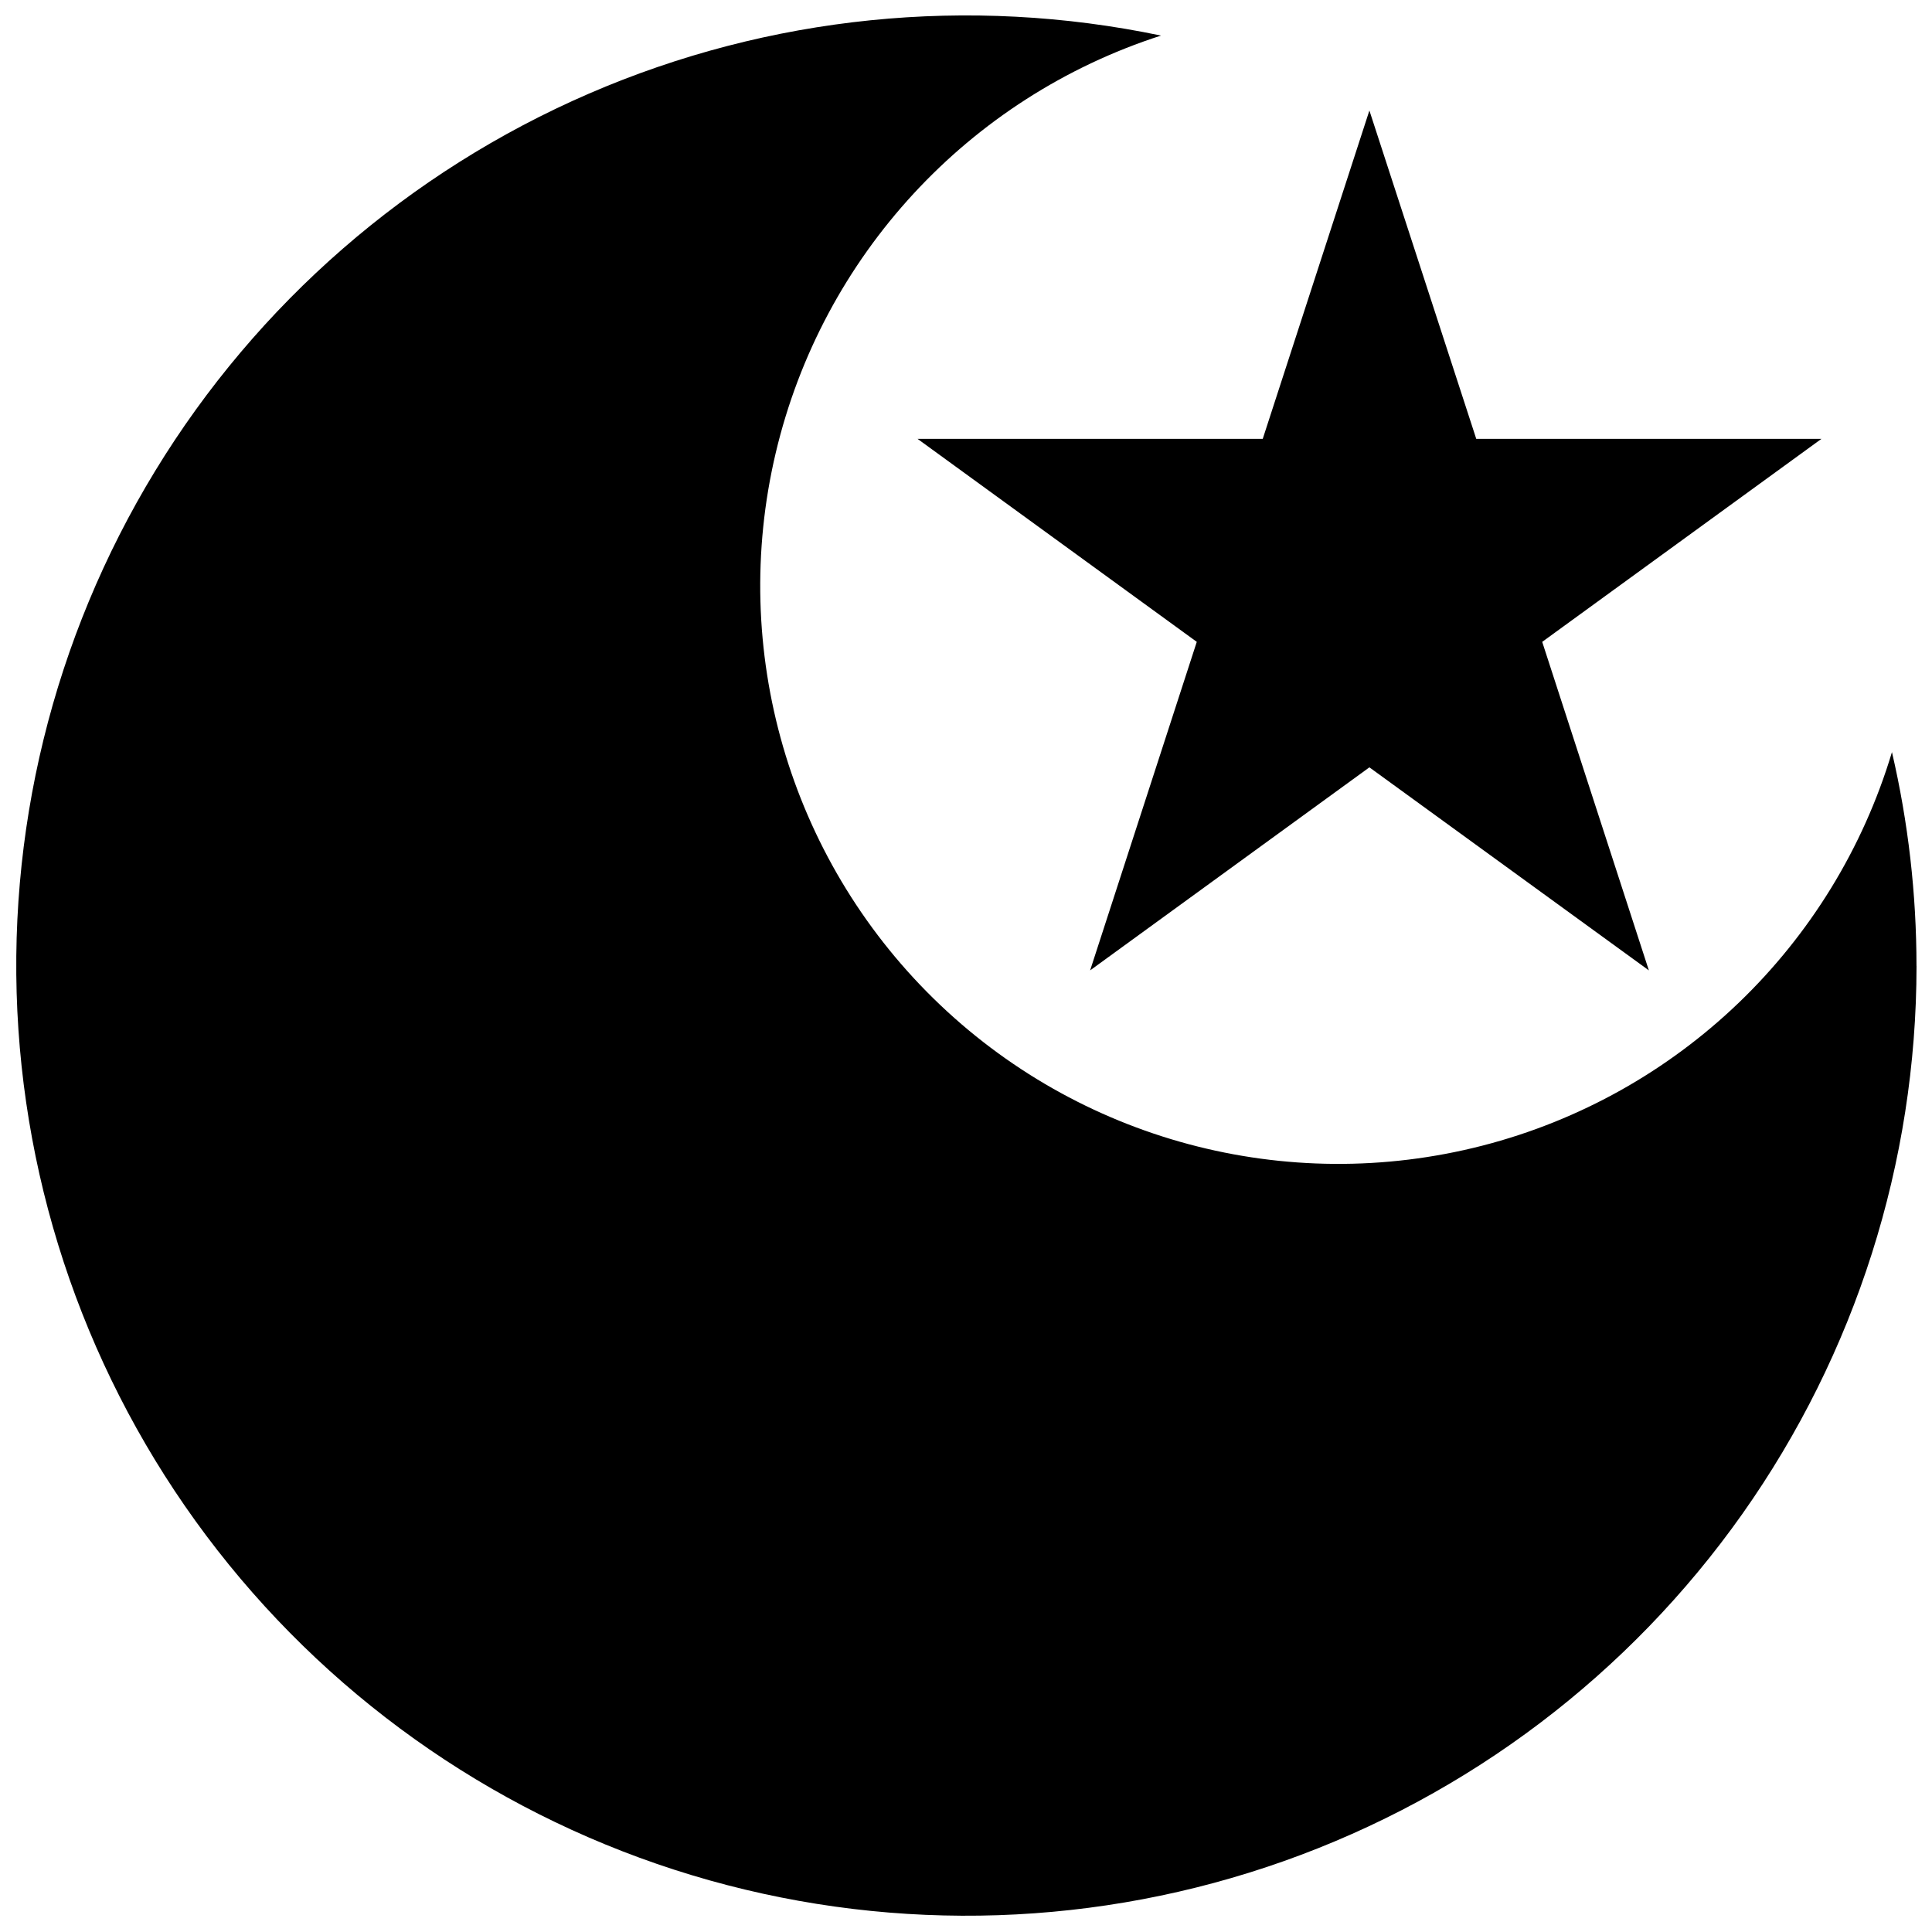 <?xml version="1.0" encoding="UTF-8"?>
<!-- Uploaded to: SVG Repo, www.svgrepo.com, Generator: SVG Repo Mixer Tools -->
<svg width="800px" height="800px" version="1.1" viewBox="144 144 512 512" xmlns="http://www.w3.org/2000/svg">
 <defs>
  <clipPath id="a">
   <path d="m148.09 148.09h503.81v503.81h-503.81z"/>
  </clipPath>
 </defs>
 <g clip-path="url(#a)">
  <path d="m651.9 400c-0.02 52.008-16.148 102.74-46.164 145.21-30.02 42.477-72.453 74.613-121.47 91.996-49.02 17.383-102.22 19.164-152.29 5.09-50.07-14.074-94.555-43.305-127.34-83.68-32.785-40.379-52.266-89.914-55.758-141.81-3.496-51.895 9.164-103.59 36.242-148 27.074-44.41 67.238-79.34 114.97-100 47.73-20.66 100.69-26.031 151.59-15.375-51.051 16.453-89.781 58.41-102.11 110.62-12.324 52.203 3.555 107.05 41.859 144.6 38.305 37.547 93.461 52.324 145.41 38.961 51.949-13.363 93.125-52.922 108.55-104.29 4.32 18.582 6.5 37.598 6.5 56.68z"/>
 </g>
 <path d="m552.7 314.1 28.266 87.059-74.062-53.805-74.008 53.805 28.262-87.059-74.008-53.805h91.492l28.262-87.008 28.316 87.008h91.488z"/>
</svg>